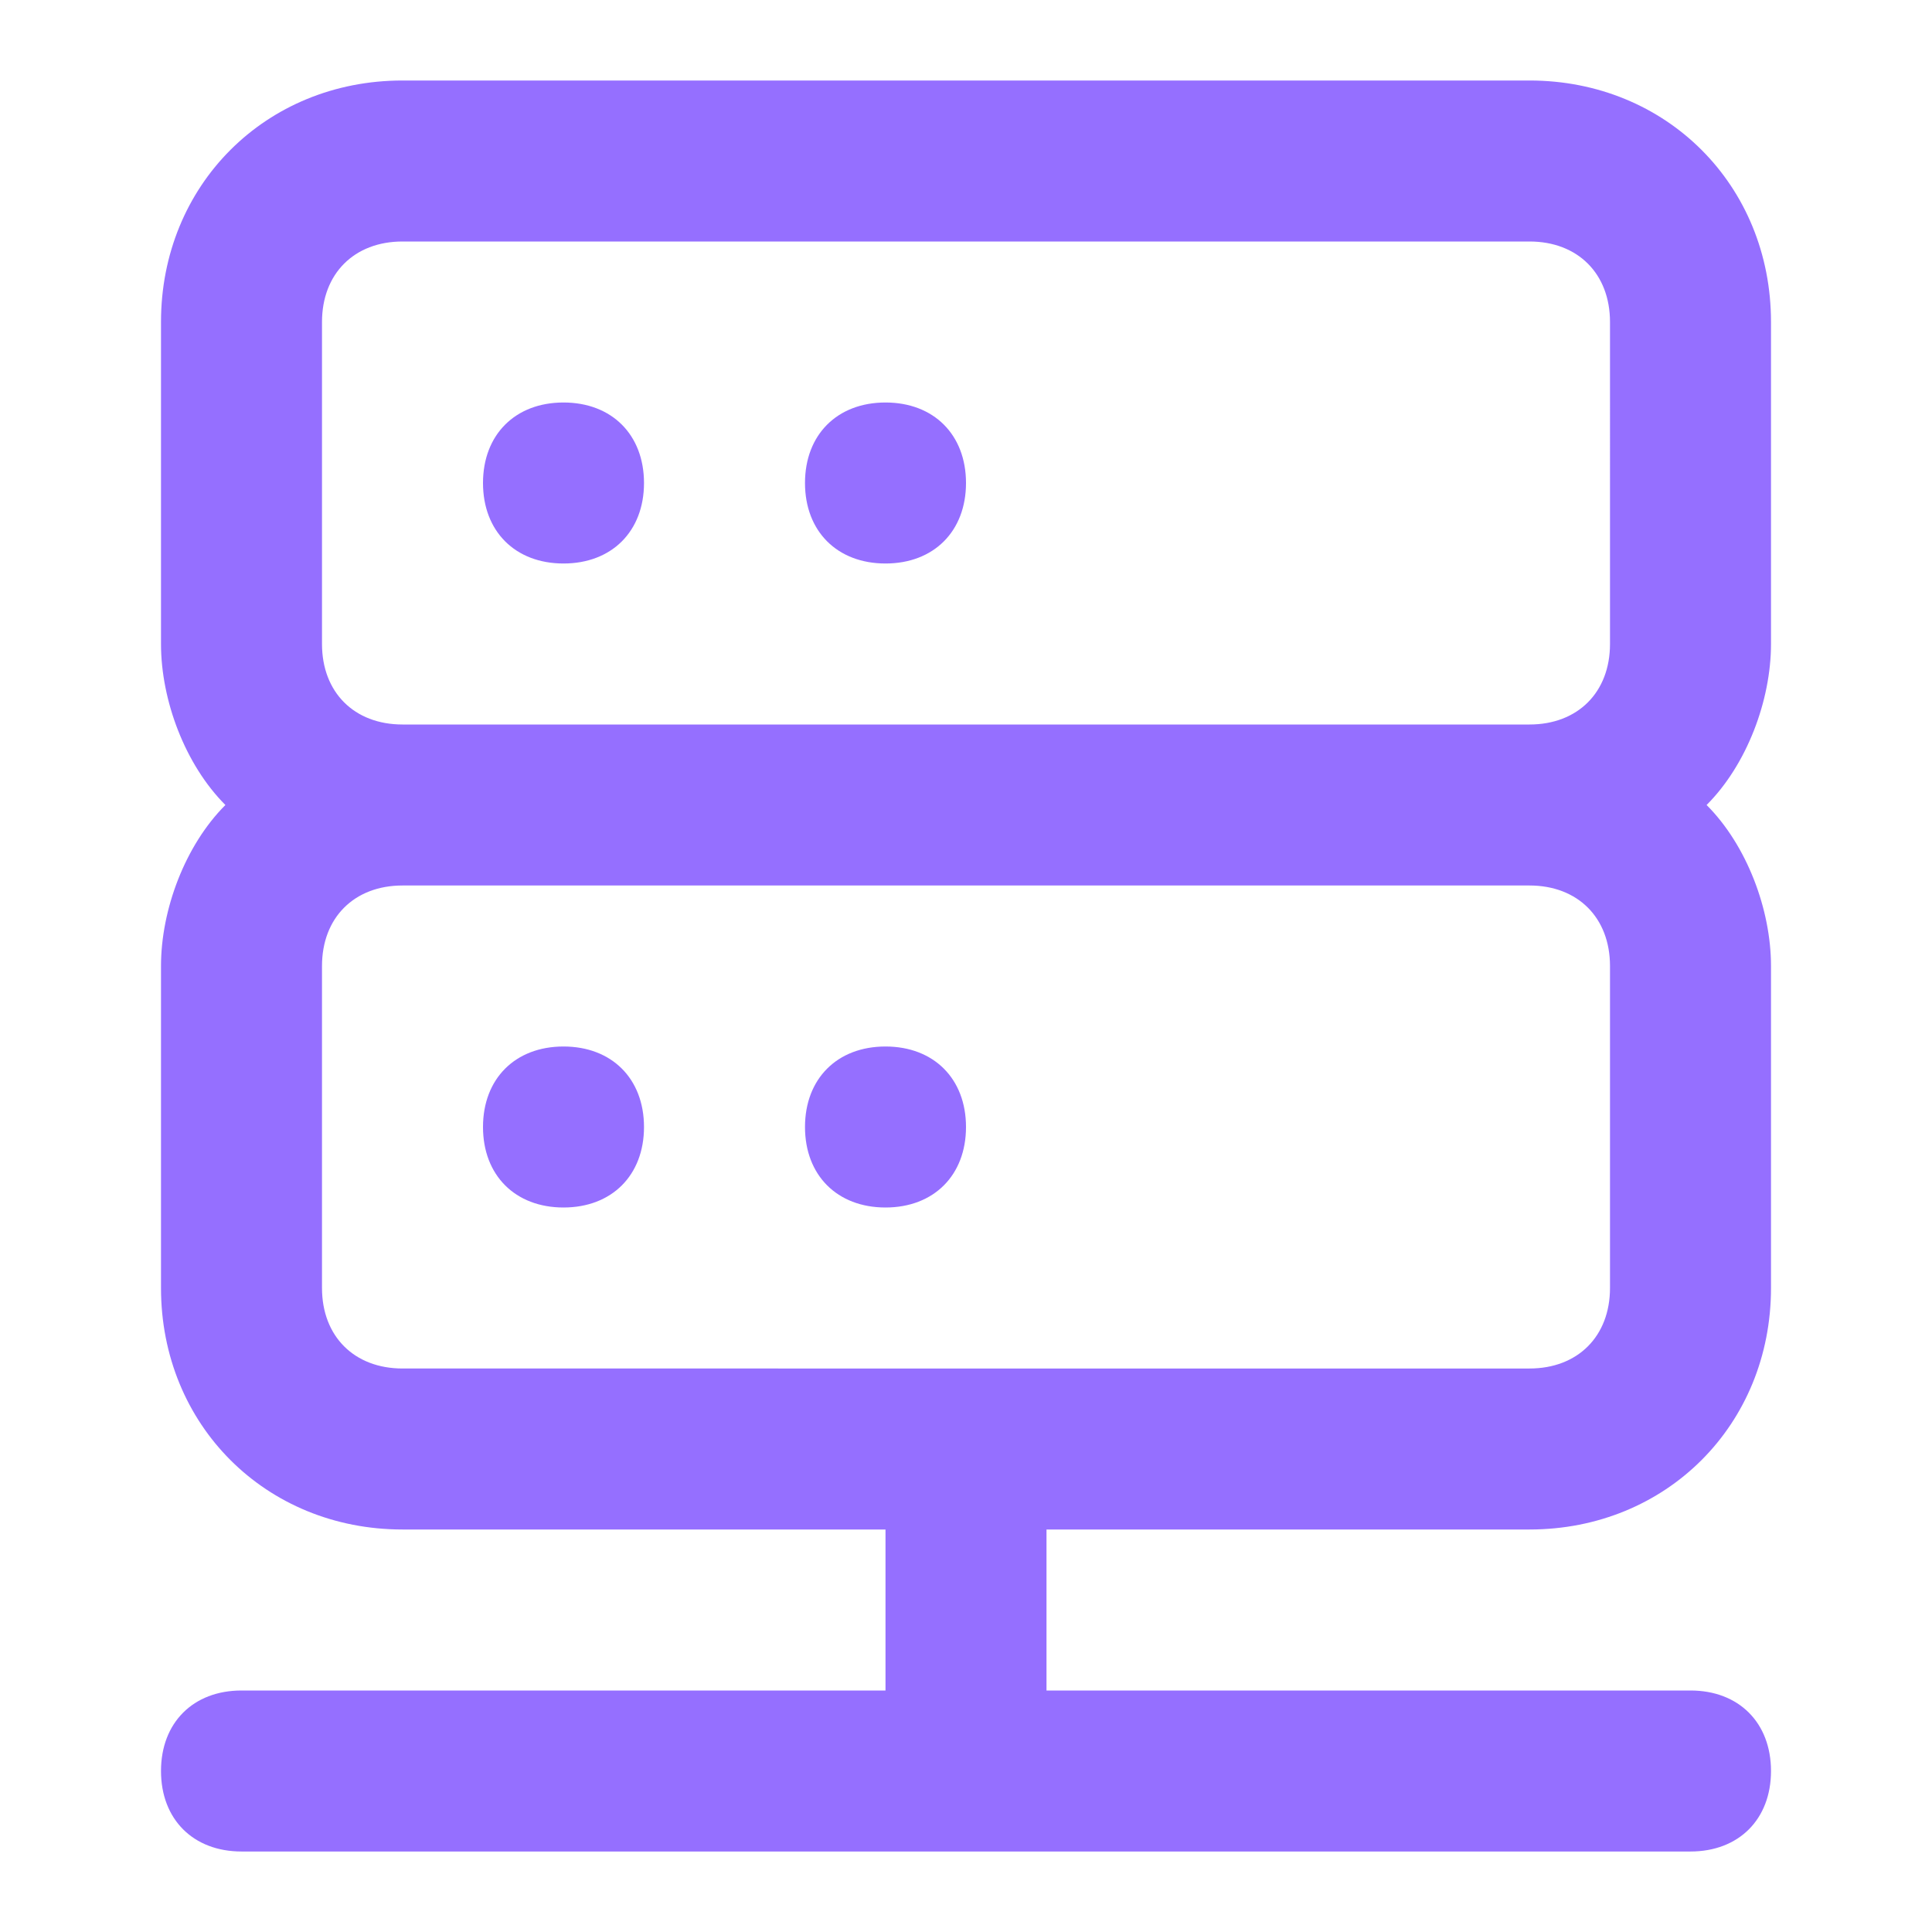 <?xml version="1.0" encoding="UTF-8"?> <!-- Generator: Adobe Illustrator 22.0.1, SVG Export Plug-In . SVG Version: 6.00 Build 0) --> <svg xmlns="http://www.w3.org/2000/svg" xmlns:xlink="http://www.w3.org/1999/xlink" id="Layer_1" x="0px" y="0px" viewBox="0 0 24 24" style="enable-background:new 0 0 24 24;" xml:space="preserve"> <style type="text/css"> .st0{fill:#956FFF;} </style> <path class="st0" d="M11,13c-0.6,0-1,0.4-1,1s0.4,1,1,1s1-0.4,1-1S11.6,13,11,13z M7,13c-0.6,0-1,0.4-1,1s0.4,1,1,1s1-0.4,1-1 S7.6,13,7,13z M22,4c0-1.7-1.3-3-3-3H5C3.3,1,2,2.3,2,4v4c0,0.7,0.3,1.5,0.8,2C2.3,10.5,2,11.3,2,12v4c0,1.7,1.3,3,3,3h6v2H3 c-0.6,0-1,0.4-1,1s0.4,1,1,1h18c0.6,0,1-0.4,1-1s-0.4-1-1-1h-8v-2h6c1.7,0,3-1.3,3-3v-4c0-0.7-0.3-1.5-0.8-2C21.7,9.5,22,8.7,22,8V4 z M20,16c0,0.6-0.4,1-1,1H5c-0.6,0-1-0.4-1-1v-4c0-0.6,0.4-1,1-1h14c0.6,0,1,0.4,1,1V16z M20,8c0,0.6-0.4,1-1,1H5C4.4,9,4,8.6,4,8V4 c0-0.6,0.4-1,1-1h14c0.6,0,1,0.4,1,1V8z M11,5c-0.6,0-1,0.4-1,1s0.4,1,1,1s1-0.4,1-1S11.6,5,11,5z M7,5C6.4,5,6,5.4,6,6s0.4,1,1,1 s1-0.4,1-1S7.6,5,7,5z"></path> </svg> 